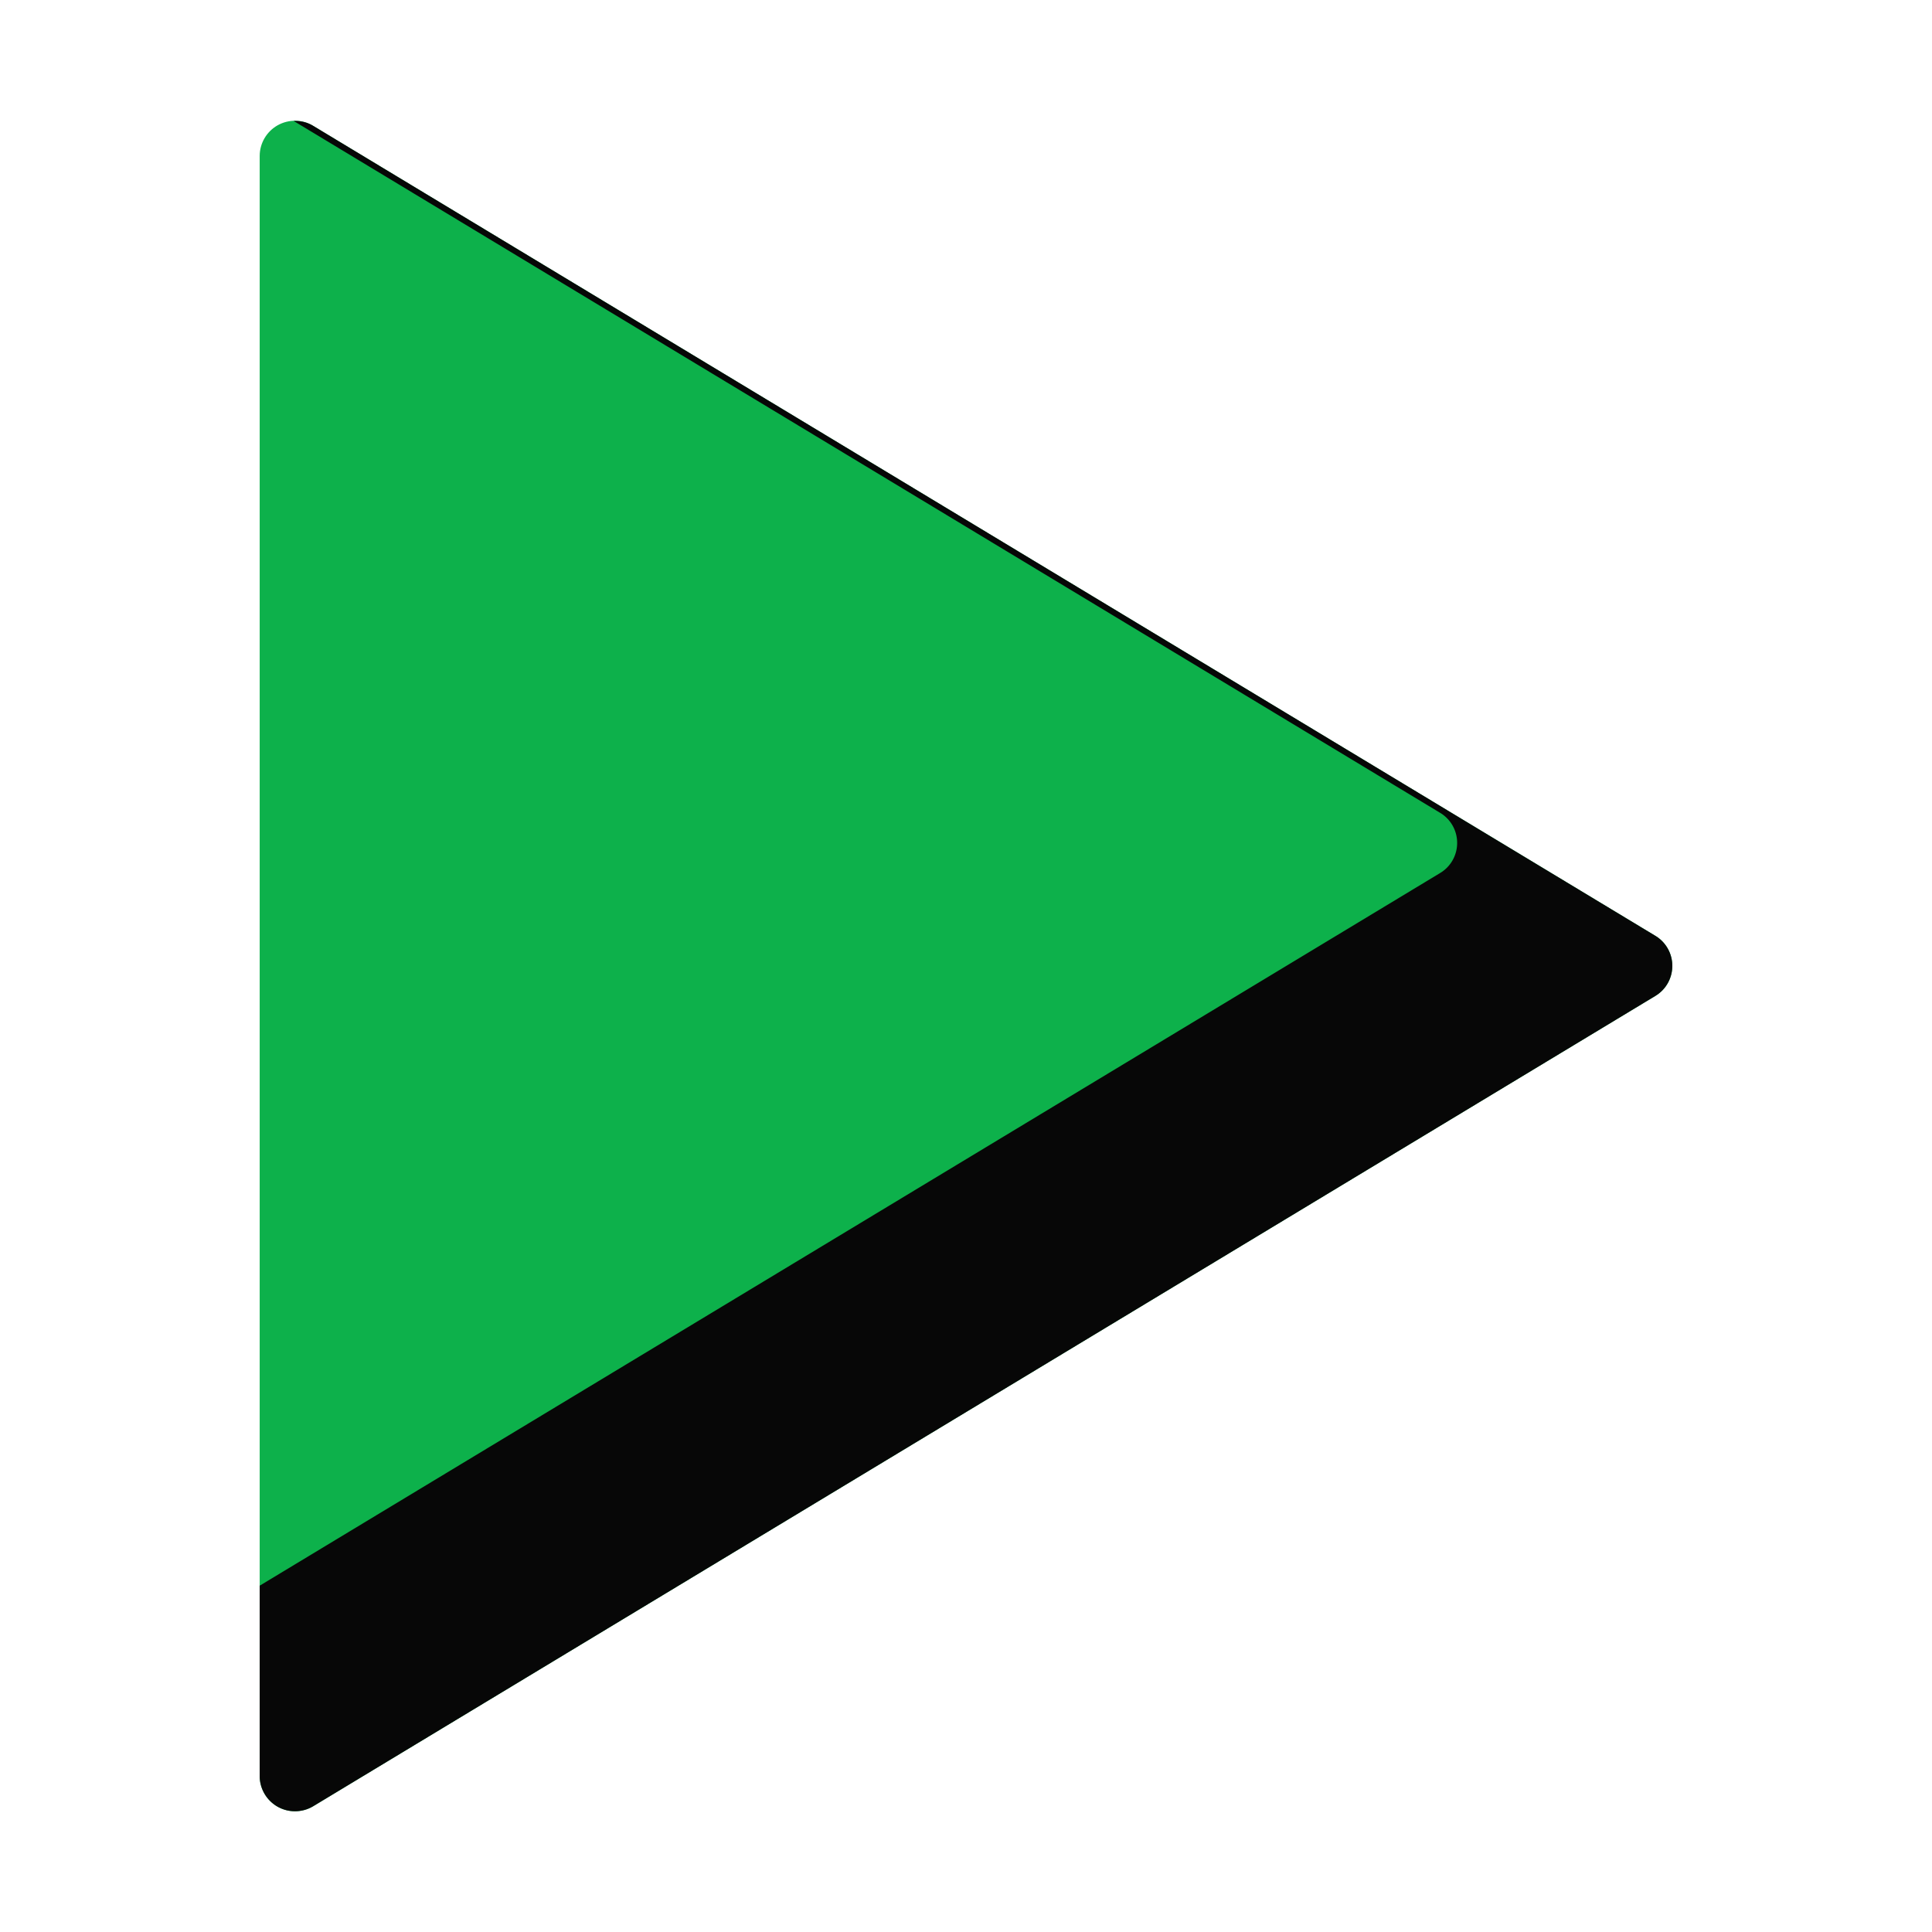 <?xml version="1.0" encoding="utf-8"?>

<svg width="800px" height="800px" viewBox="0 0 1024 1024" class="icon"  version="1.1" xmlns="http://www.w3.org/2000/svg"><path d="M156.309 960c-3.136 0-6.305-0.804-9.15-2.404-5.869-3.32-9.517-9.554-9.517-16.264V82.659c0-6.709 3.648-12.944 9.517-16.259 5.869-3.281 13.089-3.211 18.811 0.291l711.345 429.281c5.615 3.338 9.042 9.408 9.042 15.953 0 6.563-3.427 12.629-9.042 15.967L165.971 957.357c-2.953 1.769-6.305 2.643-9.662 2.643z" fill="#0DB14B" /><path d="M877.316 495.972L165.971 66.693c-3.148-1.928-6.744-2.717-10.325-2.577l607.633 366.692c5.615 3.338 9.042 9.406 9.042 15.953 0 6.563-3.427 12.632-9.042 15.968L137.642 840.447v100.888c0 6.705 3.648 12.941 9.517 16.26a18.684 18.684 0 0 0 9.151 2.406c3.356 0 6.708-0.875 9.66-2.645l711.345-429.462c5.615-3.338 9.042-9.407 9.042-15.97 0.001-6.545-3.426-12.616-9.041-15.952z" fill="#070707" /></svg>
